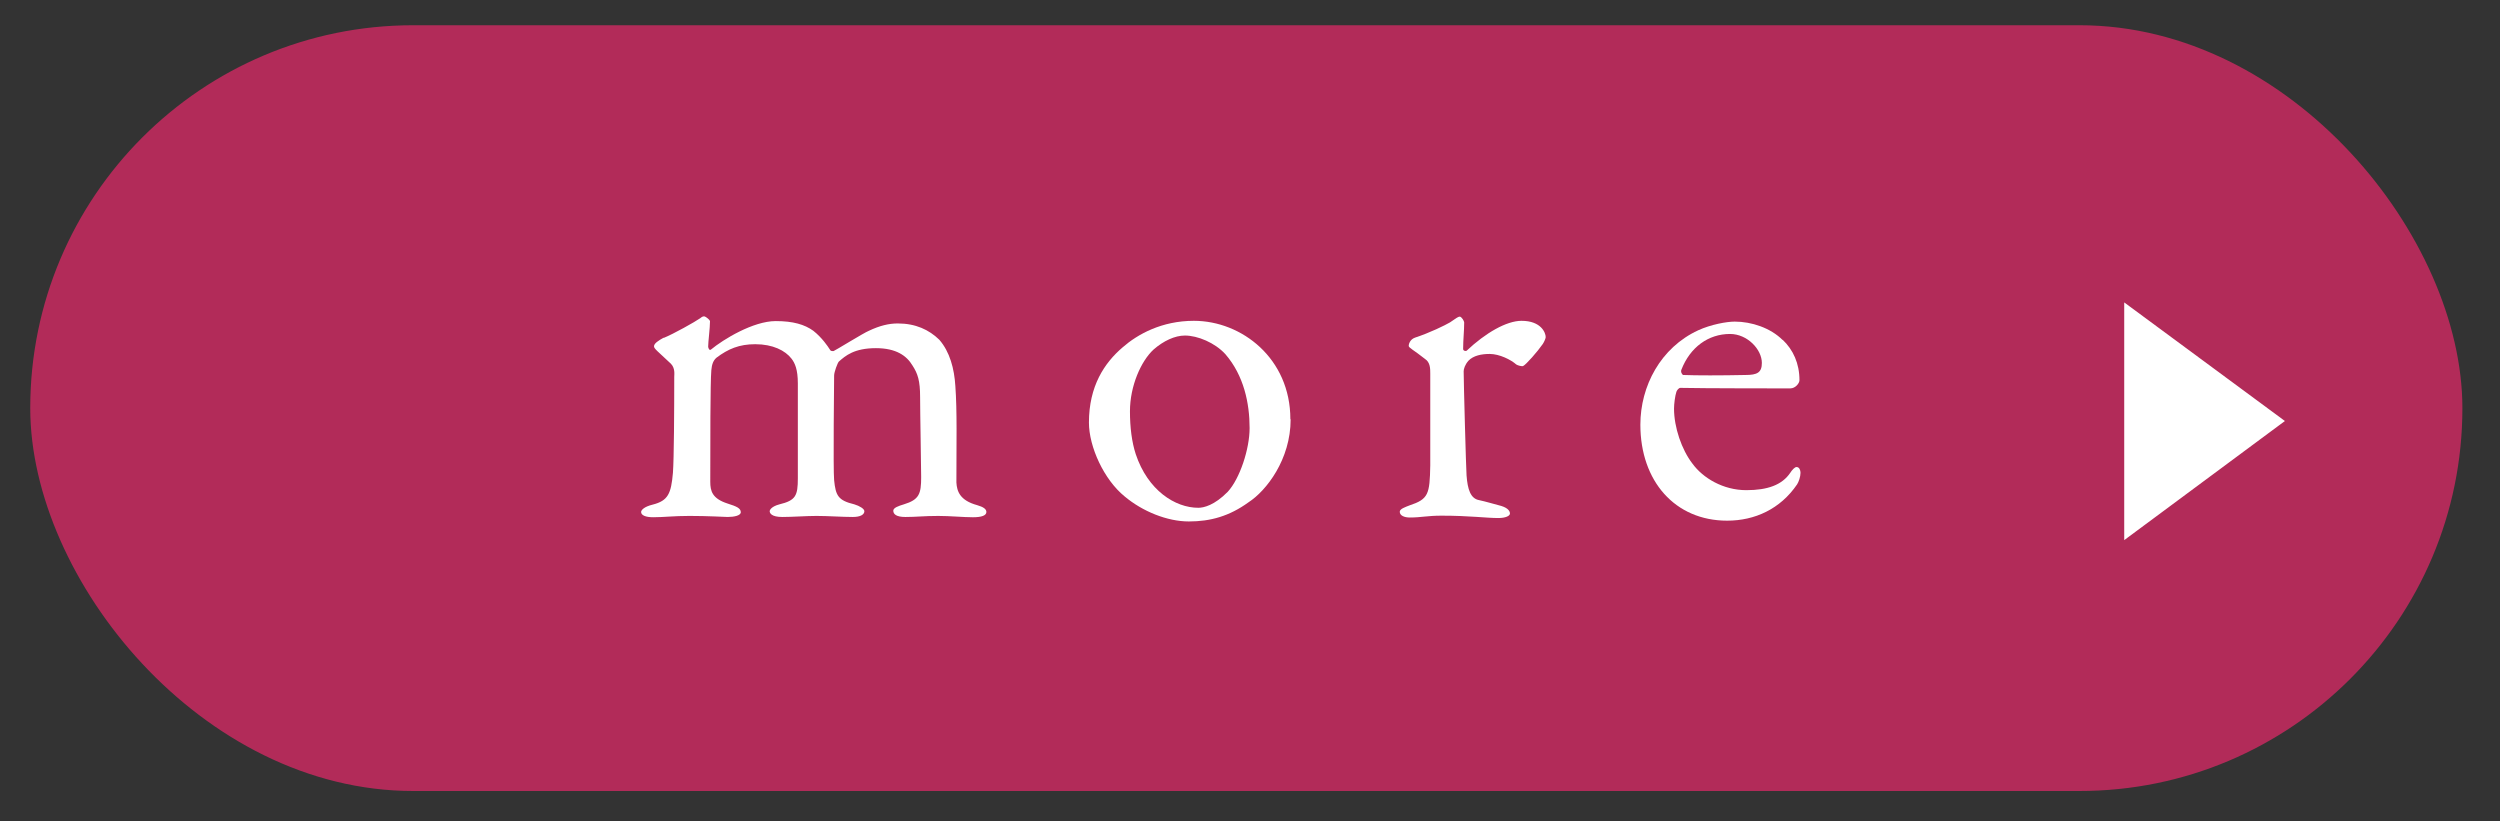 <?xml version="1.0" encoding="UTF-8"?><svg id="_レイヤー_2" xmlns="http://www.w3.org/2000/svg" xmlns:xlink="http://www.w3.org/1999/xlink" viewBox="0 0 95.07 31.22"><rect x="0" y="0" width="95.07" height="31.22" fill="#333333" stroke="none"/><defs><style>.cls-1{fill:none;}.cls-2{clip-path:url(#clippath);}.cls-3{fill:#fff;}.cls-4{fill:#b22b59;}</style><clipPath id="clippath"><rect class="cls-1" width="95.07" height="31.22"/></clipPath></defs><g id="_レイヤー_1-2"><g class="cls-2"><g><rect class="cls-4" x="1.15" y=".96" width="92.49" height="29.12" rx="14.56" ry="14.56"/><g><path class="cls-3" d="m25.24,12.85c.37-.15,1.19-.61,1.39-.75.07-.06.11-.07.15-.07.09.02.22.15.22.18,0,.26-.07.79-.07.97,0,.04.04.17.11.11.46-.38,1.6-1.08,2.46-1.08.66,0,1.1.13,1.43.37.33.26.55.59.62.7.04.07.05.07.15.07.06-.02,1.16-.7,1.34-.77.42-.2.77-.28,1.1-.28.68,0,1.19.24,1.58.62.4.46.57,1.1.61,1.76.07.95.04,2.16.04,3.67.02.33.13.68.79.86.24.07.35.15.35.26,0,.13-.17.2-.51.2-.37,0-.86-.05-1.32-.05-.55,0-.83.04-1.25.04-.35,0-.46-.11-.46-.24,0-.11.2-.18.4-.24.59-.18.66-.4.66-1.04,0-.44-.04-2.42-.04-3.03,0-.64-.09-.9-.29-1.21-.22-.37-.62-.66-1.39-.66-.83,0-1.16.29-1.41.51-.05.05-.18.4-.18.53s-.04,3.58,0,3.98c.06.59.15.77.77.92.2.06.38.17.38.26,0,.13-.15.22-.44.22-.4,0-.95-.04-1.38-.04-.38,0-.92.04-1.3.04-.42,0-.48-.15-.48-.22,0-.05.07-.18.37-.26.62-.15.7-.33.7-.99v-3.61c0-.53-.11-.77-.24-.94-.24-.31-.71-.55-1.38-.55-.61,0-1.03.18-1.47.51-.13.11-.18.26-.2.48-.04.46-.04,2.84-.04,4.24,0,.35.07.64.66.83.35.11.5.18.5.33,0,.13-.26.18-.5.18-.07,0-.75-.04-1.45-.04-.61,0-.97.05-1.38.05-.28,0-.46-.07-.46-.2,0-.07.11-.2.44-.28.59-.15.7-.42.77-1.21.04-.53.05-2.38.05-3.65,0-.09.04-.33-.13-.5-.51-.48-.64-.57-.64-.66,0-.11.17-.22.37-.33Z"/><path class="cls-3" d="m49.08,15.95c0,1.52-.92,2.71-1.6,3.15-.73.53-1.45.73-2.27.73s-1.76-.38-2.44-.95c-.79-.64-1.36-1.89-1.36-2.81,0-1.39.59-2.27,1.28-2.86.57-.5,1.49-1.01,2.71-1.01,1.82,0,3.67,1.43,3.67,3.74Zm-5.21-2.66c-.48.44-.9,1.39-.9,2.35,0,.61.07,1.17.22,1.63.46,1.38,1.5,2.04,2.38,2.04.2,0,.61-.09,1.12-.61.46-.5.83-1.63.83-2.42,0-.95-.22-2-.92-2.81-.4-.44-1.06-.71-1.54-.71-.38,0-.81.2-1.19.53Z"/><path class="cls-3" d="m53.78,12.85c.61-.2,1.17-.48,1.36-.59.22-.15.31-.22.37-.22.07,0,.17.17.17.22,0,.33-.04.66-.04,1.01,0,.07.09.09.13.07.72-.68,1.52-1.14,2.09-1.14.75,0,.92.46.92.62,0,.04-.05.17-.11.26-.2.29-.64.79-.75.84-.04.02-.2-.02-.26-.06-.2-.18-.64-.4-1.01-.4-.31,0-.62.06-.81.26-.13.15-.18.31-.18.4,0,.37.09,3.69.11,3.96.04.53.15.88.48.94.24.05.57.15.84.22.29.09.33.22.33.29,0,.09-.17.17-.44.17-.46,0-1.1-.09-2.16-.09-.55,0-.77.07-1.21.07-.2,0-.38-.07-.38-.22,0-.11.22-.18.37-.24.72-.24.77-.42.79-1.52v-3.5c0-.18,0-.42-.2-.55-.44-.35-.62-.42-.62-.5,0-.05.04-.24.24-.31Z"/><path class="cls-3" d="m67.79,12.92c.4.38.64.9.64,1.54,0,.11-.15.31-.35.31s-3.34,0-4.18-.02c-.06,0-.13.09-.15.15-.05.15-.09.46-.09.64,0,.71.29,1.56.7,2.09.4.55,1.17,1.01,2.05,1.01.81,0,1.36-.2,1.67-.66.07-.11.17-.22.24-.22.11,0,.15.13.15.22,0,.15-.07.35-.13.44-.64.94-1.61,1.38-2.66,1.38-1.98,0-3.3-1.5-3.3-3.65,0-1.47.77-2.93,2.2-3.59.48-.22,1.08-.33,1.39-.33.64,0,1.36.24,1.82.7Zm-3.85,1.14c-.04.09.04.2.07.2.48.02,1.45.02,2.37,0,.44,0,.62-.09.62-.46,0-.51-.55-1.1-1.21-1.1-.83,0-1.52.51-1.85,1.36Z"/><path class="cls-3" d="m80.78,11.5l6.11,4.51-6.11,4.53v-9.04Z"/></g></g></g></g></svg>